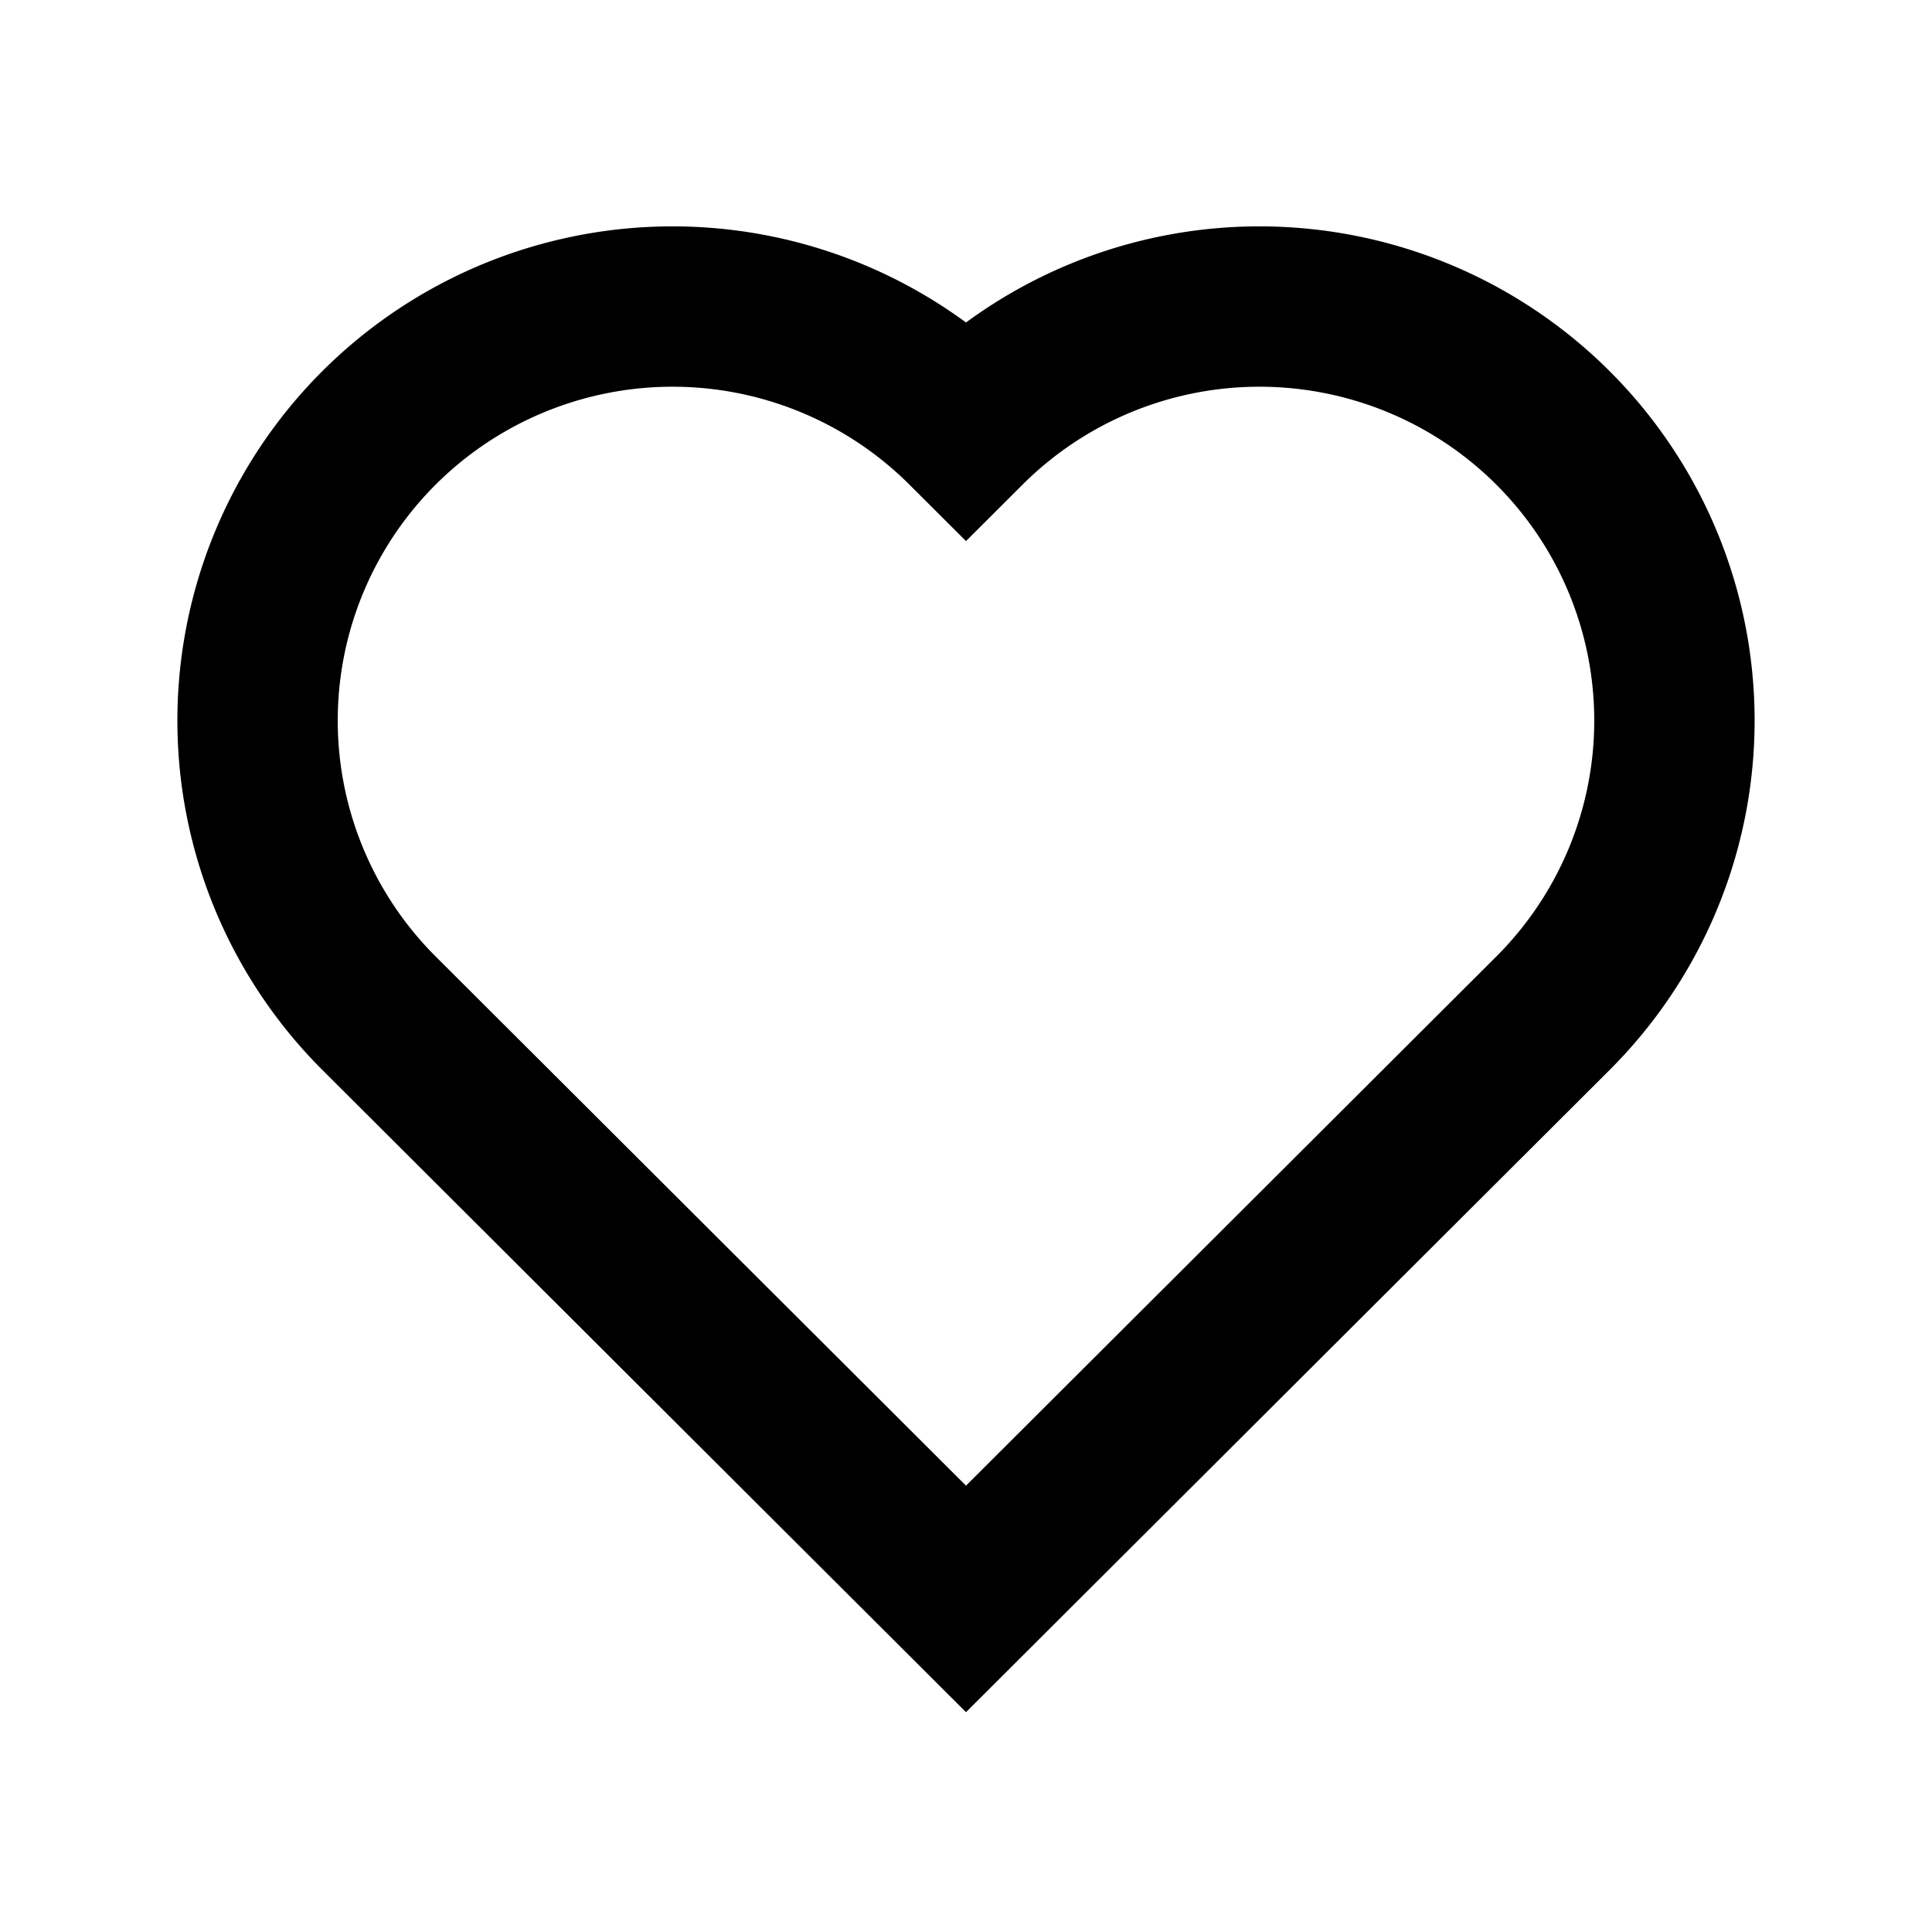 <?xml version="1.0" encoding="UTF-8"?> <svg xmlns:dc="http://purl.org/dc/elements/1.1/" xmlns:cc="http://creativecommons.org/ns#" xmlns:rdf="http://www.w3.org/1999/02/22-rdf-syntax-ns#" xmlns:svg="http://www.w3.org/2000/svg" xmlns="http://www.w3.org/2000/svg" xmlns:sodipodi="http://sodipodi.sourceforge.net/DTD/sodipodi-0.dtd" xmlns:inkscape="http://www.inkscape.org/namespaces/inkscape" width="64px" height="64px" viewBox="0 0 30 30" version="1.1" id="svg822" fill="#000000"><g id="SVGRepo_bgCarrier" stroke-width="0"></g><g id="SVGRepo_tracerCarrier" stroke-linecap="round" stroke-linejoin="round"></g><g id="SVGRepo_iconCarrier"><defs id="defs816"></defs><g id="layer1" transform="translate(0,-289.062)"><path style="opacity:1;fill:none;fill-opacity:1;stroke:#000000;stroke-width:2.49;stroke-miterlimit:4;stroke-dasharray:none;stroke-opacity:1" d="m 5.996,295.598 a 6.444,6.429 0 0 0 -1.777,2.989 6.444,6.429 0 0 0 1.668,6.21 l 9.113,9.093 9.113,-9.093 a 6.444,6.429 0 0 0 1.668,-6.21 6.444,6.429 0 0 0 -4.557,-4.546 6.444,6.429 0 0 0 -6.224,1.664 6.444,6.429 0 0 0 -6.224,-1.664 6.444,6.429 0 0 0 -2.78,1.557 z" id="rect870"></path></g></g></svg> 